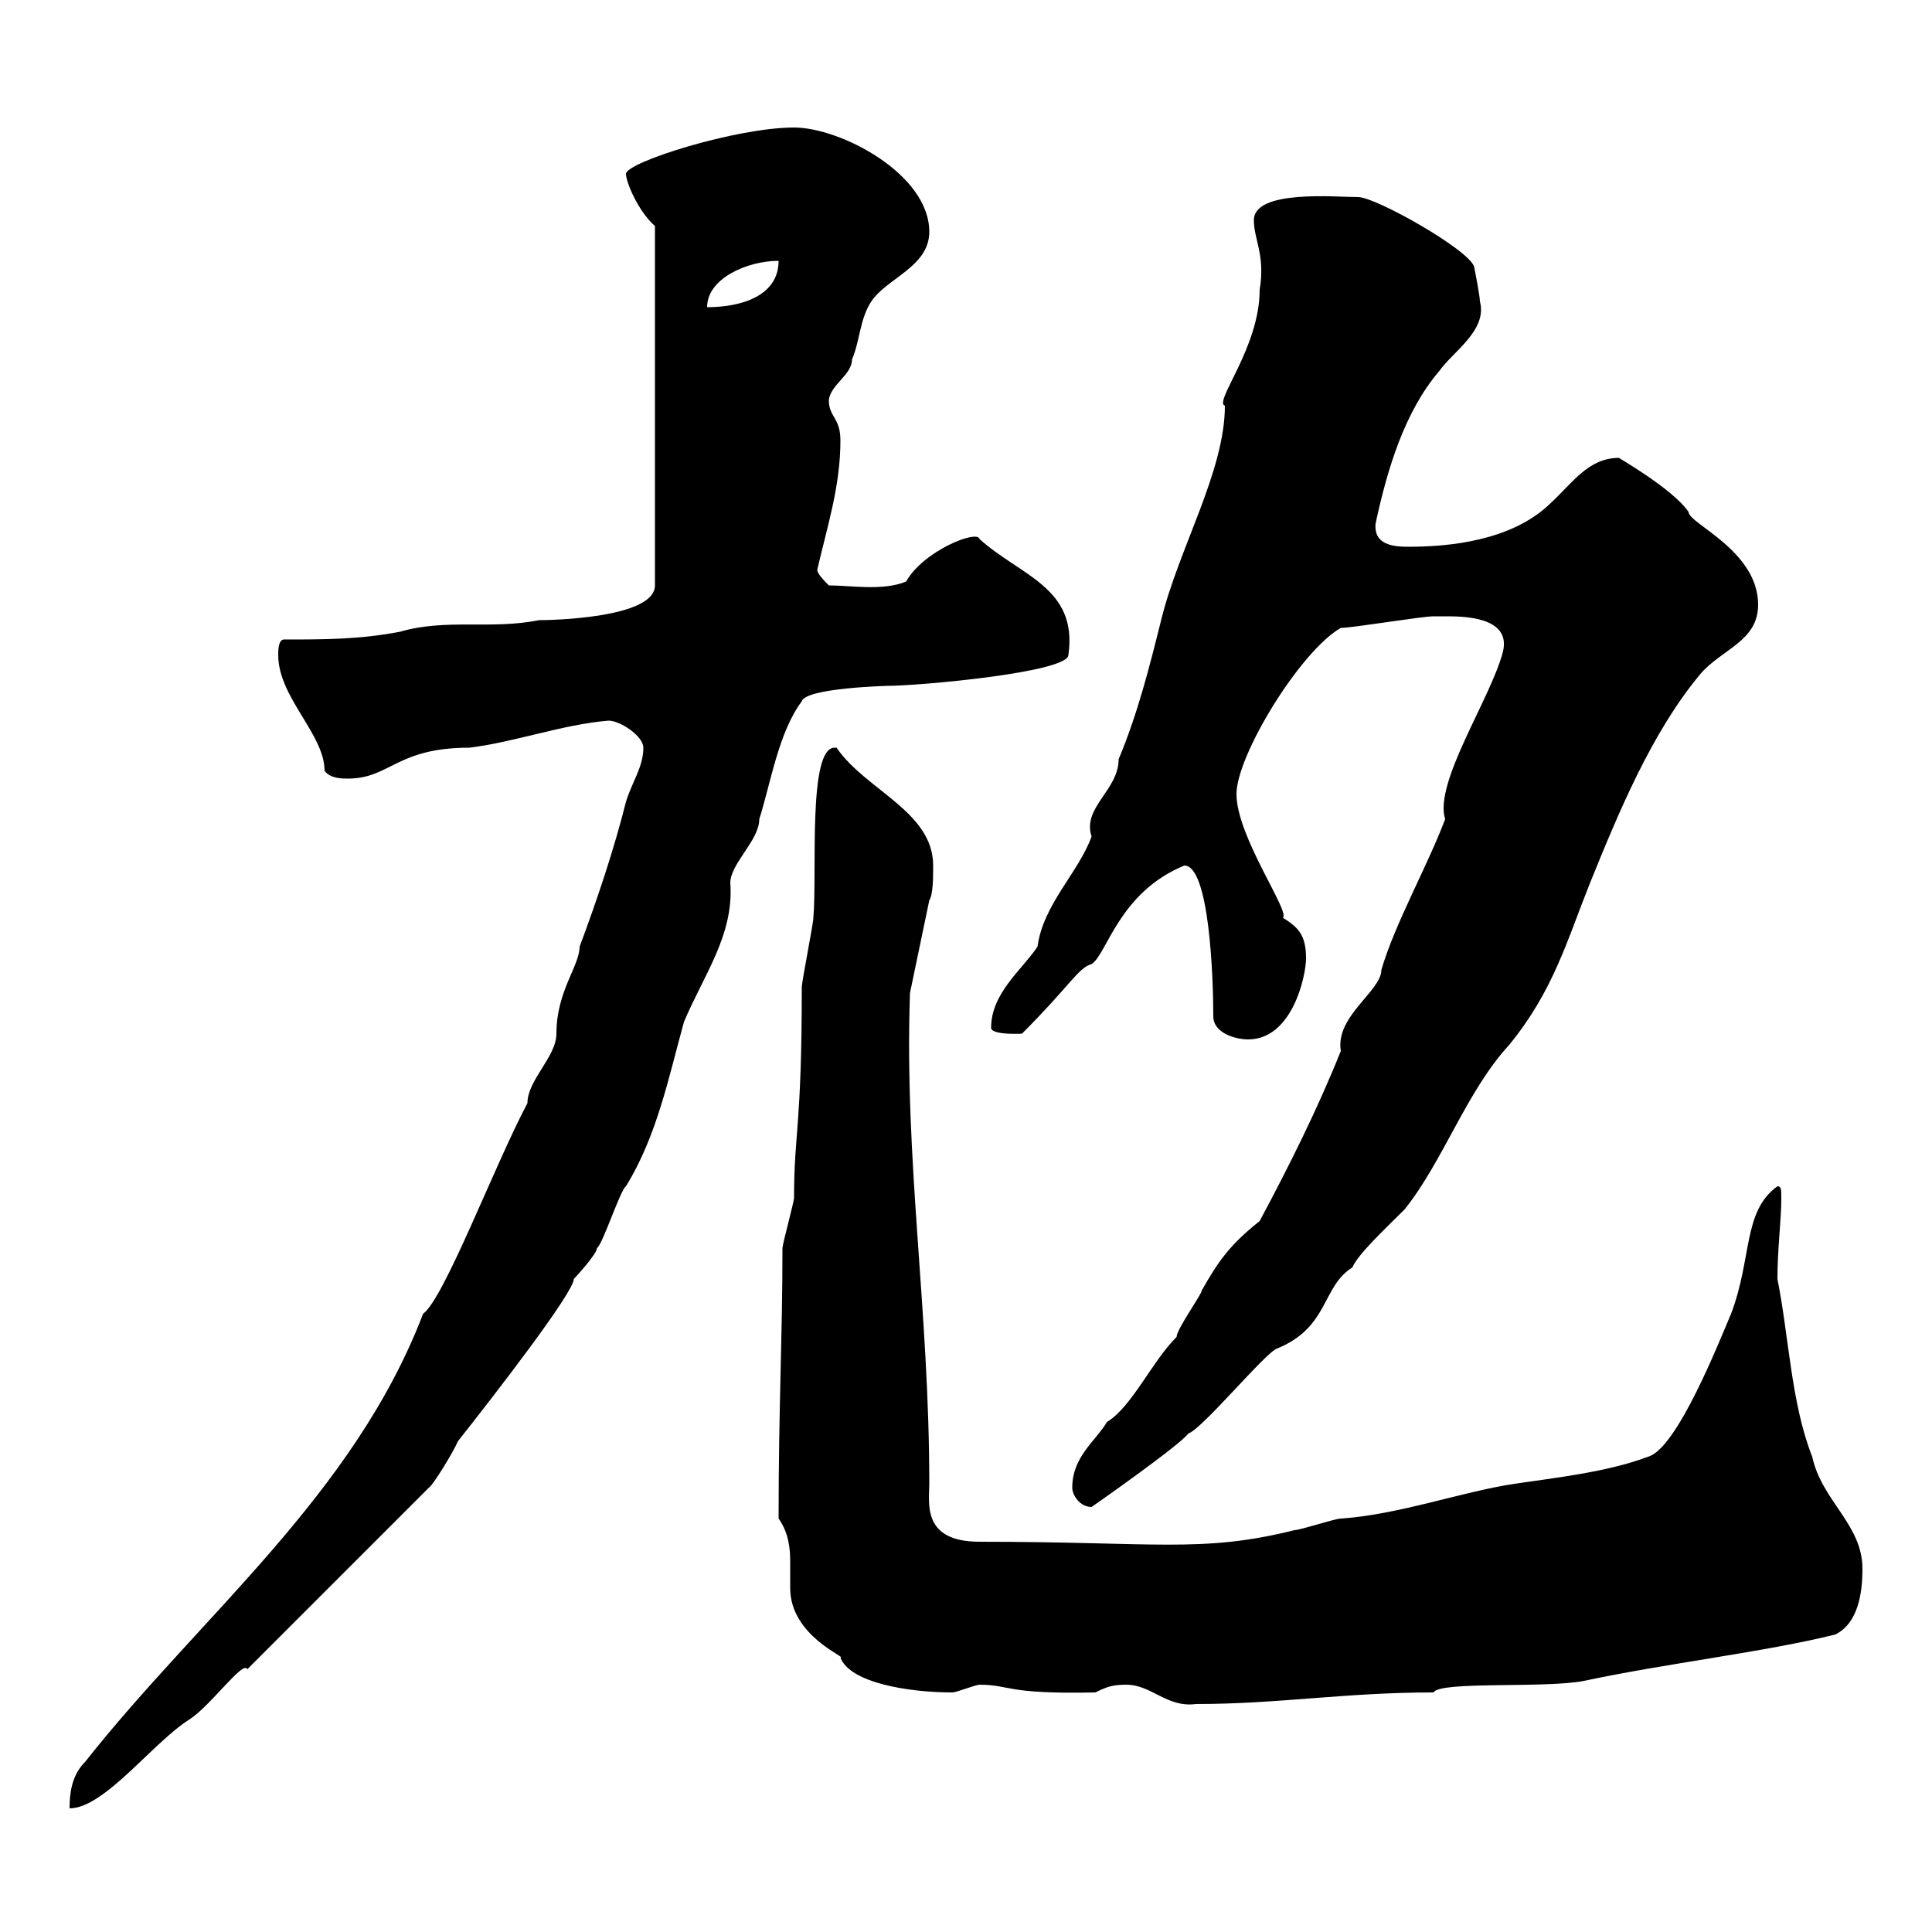 <svg xmlns="http://www.w3.org/2000/svg" xmlns:xlink="http://www.w3.org/1999/xlink" width="300" height="300"><path d="M65.70 204C54.90 232.20 31.20 250.80 13.20 273.60C11.40 275.40 10.80 277.80 10.80 280.80C16.20 280.80 23.70 270.60 29.40 267C32.70 264.90 37.80 257.70 38.40 259.20L66.60 231C67.20 230.70 70.50 225.30 71.10 223.80C76.80 216.60 89.10 200.70 89.10 198.60C89.40 198.30 92.70 194.70 92.70 193.80C93.60 193.20 96.30 184.80 97.20 184.20C102 176.40 103.80 167.40 106.20 158.70C109.20 151.50 114 145.20 113.40 137.10C113.40 134.10 117.90 130.50 117.90 127.20C119.70 121.50 120.90 113.70 124.50 108.90C125.10 106.80 138 106.50 137.70 106.50C142.80 106.50 165.90 104.40 165.90 101.70C167.40 91.20 158.40 89.40 152.10 83.70C151.80 82.20 143.40 85.50 140.70 90.30C137.10 91.80 132 90.90 128.70 90.90C128.10 90.30 126.90 89.10 126.90 88.50C128.40 81.90 130.50 75.60 130.50 68.40C130.50 64.80 128.70 64.80 128.70 62.10C129 59.70 132.30 58.20 132.30 55.80C133.50 53.10 133.50 49.50 135.30 46.80C137.70 43.20 144.30 41.40 144.30 36C144.30 27 130.50 19.80 123.30 19.80C114.30 19.80 97.20 25.20 97.20 27C97.20 28.20 99 32.70 101.70 35.10L101.70 90.90C101.70 96 85.50 96.30 83.70 96.30C76.20 97.80 69.30 96 62.10 98.10C55.80 99.30 50.40 99.30 44.10 99.30C43.20 99.30 43.20 101.10 43.20 101.70C43.20 108.30 50.40 114 50.40 119.70C51.30 120.90 53.10 120.90 54 120.90C60.60 120.90 61.50 116.10 72.90 116.10C80.10 115.20 87.30 112.50 94.50 111.90C96.30 111.90 99.90 114.30 99.90 116.10C99.90 119.10 98.10 121.50 97.20 124.50C95.40 131.70 92.70 139.80 90 147C90 150 86.40 153.90 86.40 160.50C86.40 164.10 81.90 167.70 81.90 171.30C76.80 180.90 69 201.60 65.70 204ZM174.90 261.60C178.80 261.60 181.20 265.20 185.70 264.60C198.60 264.60 208.80 262.80 222.60 262.80C223.50 261 240 262.20 246 261C258.60 258.30 274.20 256.50 285 253.80C288.60 252 289.20 247.20 289.20 243.60C289.20 236.70 282.90 233.10 281.40 226.20C278.10 217.80 277.80 207.60 276 198.60C276 193.80 276.60 189.60 276.60 186C276.60 184.80 276.60 184.20 276 184.20C270.60 188.10 272.10 195.30 268.80 204C267 208.20 260.40 225 255.90 226.20C249.60 228.60 241.20 229.50 235.20 230.40C227.10 231.60 217.20 235.20 208.20 235.80C207.30 235.80 201.90 237.60 201 237.60C186.60 241.20 179.40 239.40 152.10 239.40C143.10 239.40 144.30 233.40 144.30 230.40C144.30 203.40 140.40 180.30 141.30 154.20L144.30 139.80C144.90 138.90 144.90 136.20 144.90 134.40C144.90 126 134.40 122.70 129.90 116.10C129.90 116.10 129.60 116.10 129.60 116.10C125.40 116.10 126.90 135.60 126.30 142.50C126.30 143.40 124.50 152.40 124.50 153.30C124.50 175.20 123.30 175.80 123.30 186C123.30 186.60 121.50 193.20 121.50 193.80C121.50 207.90 120.90 218.10 120.90 235.80C122.40 237.90 122.70 240.30 122.70 242.40C122.70 243.90 122.70 245.10 122.70 246.60C122.70 254.10 131.70 257.40 130.50 257.40C132 261.30 141 262.80 147.90 262.80C148.50 262.80 151.50 261.60 152.10 261.60C156.90 261.60 156 263.10 170.10 262.80C171.90 261.90 172.80 261.60 174.90 261.60ZM166.50 231C166.50 232.20 167.70 234 169.50 234C170.40 233.40 183.60 224.10 184.50 222.60C186.60 222 196.50 210 198.30 209.40C206.40 206.10 205.20 199.80 210 196.80C210.90 194.70 215.10 190.80 218.10 187.80C224.10 180.30 227.70 169.50 234.30 162.30C241.20 153.90 243.30 146.10 246.90 137.10C251.40 126 256.50 113.70 264 104.70C267.30 100.80 273 99.60 273 93.90C273 85.50 262.20 81.30 262.20 79.50C259.80 75.90 250.80 70.80 251.40 71.10C246.60 71.10 244.20 75 240.60 78.30C234.60 84 225 84.90 218.70 84.90C216.30 84.90 213.30 84.60 213.60 81.30C215.40 72.90 218.10 63.90 223.50 57.60C225.60 54.60 231 51.30 229.80 46.80C229.80 45.90 228.90 41.40 228.90 41.40C228 38.70 213.60 30.60 210.90 30.60C207.30 30.60 194.70 29.40 194.70 34.20C194.70 37.20 196.50 39.60 195.60 45C195.60 54 188.40 62.40 190.20 63C190.20 73.20 183 85.20 180.30 96.30C178.50 103.50 176.70 110.70 173.70 117.90C173.70 122.70 168 125.40 169.50 129.90C167.40 135.60 162 140.40 161.10 147C158.70 150.60 153.90 154.20 153.90 159.60C153.90 160.80 159 160.50 158.70 160.50C166.20 153 167.40 150.30 169.50 149.70C171.90 148.20 173.70 138.60 183.90 134.40C187.80 134.40 188.40 151.80 188.40 157.80C188.40 160.50 192 161.40 193.80 161.40C200.70 161.40 202.80 151.50 202.80 148.80C202.80 145.20 201.60 144 199.20 142.50C200.40 141.60 192 129.90 192 123.30C192 117.30 201.90 101.10 208.20 97.50C210 97.50 220.80 95.70 222.60 95.70C222.60 95.70 224.40 95.70 224.40 95.70C227.10 95.70 234.60 95.70 233.40 101.10C231.60 108.30 222.60 121.50 224.40 127.20C221.70 134.40 216.60 143.40 214.50 150.60C214.50 153.90 207.30 157.80 208.20 163.20C204.60 172.20 200.10 181.20 195.60 189.60C191.10 193.20 189.30 195.60 186.60 200.40C186.60 201 182.70 206.40 182.70 207.60C178.80 211.50 175.80 218.40 171.90 220.80C170.10 223.80 166.50 226.20 166.50 231ZM120.90 40.50C120.90 45.90 115.20 47.70 109.80 47.70C109.80 43.20 116.10 40.50 120.90 40.50Z"/></svg>